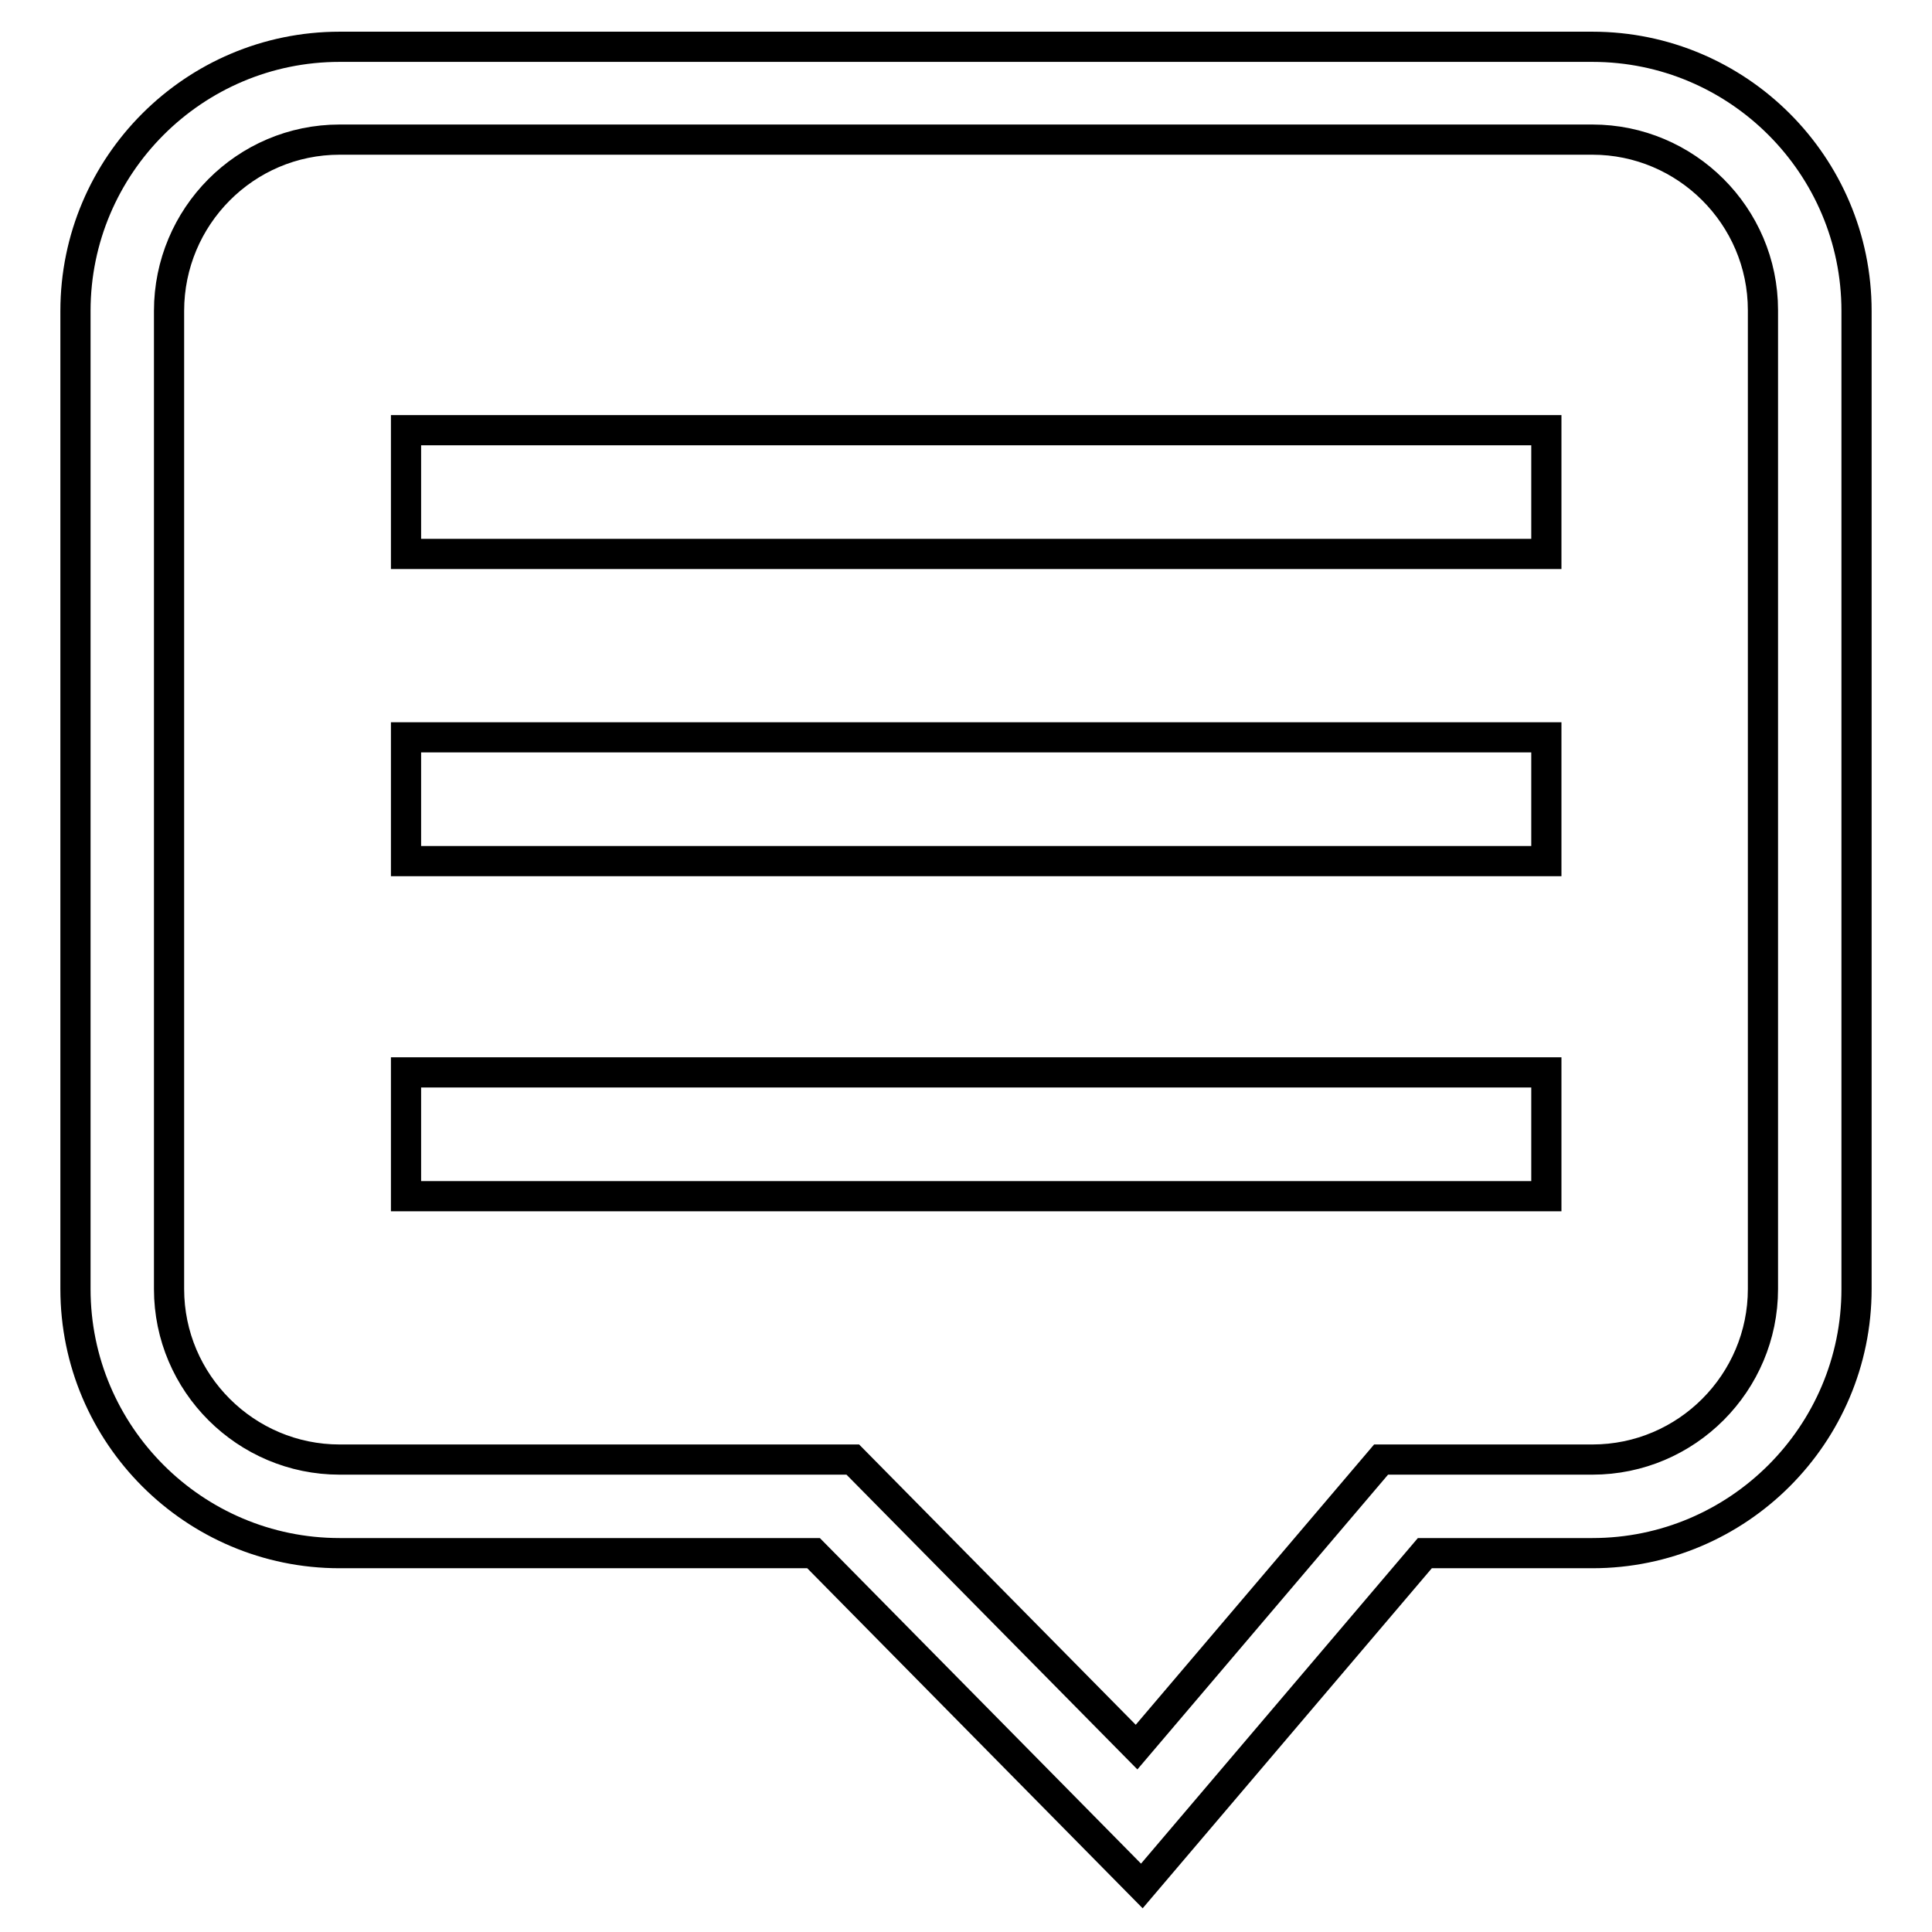 <?xml version="1.0" encoding="utf-8"?>
<!-- Svg Vector Icons : http://www.onlinewebfonts.com/icon -->
<!DOCTYPE svg PUBLIC "-//W3C//DTD SVG 1.1//EN" "http://www.w3.org/Graphics/SVG/1.1/DTD/svg11.dtd">
<svg version="1.1" xmlns="http://www.w3.org/2000/svg" xmlns:xlink="http://www.w3.org/1999/xlink" x="0px" y="0px" viewBox="0 0 256 256" enable-background="new 0 0 256 256" xml:space="preserve">
<g> <path stroke-width="4" fill-opacity="0" stroke="#000000"  d="M151.3,249.9l-43.5-44.1H45c-19.3,0-35-15.7-35-35V41.2c0-19.3,15.7-35,35-35h166c19.3,0,35,15.7,35,35 v129.6c0,19.3-15.7,35-35,35h-22.2L151.3,249.9L151.3,249.9z M45,18.5c-12.5,0-22.6,10.2-22.6,22.7v129.6 c0,12.5,10.2,22.6,22.6,22.6h68l37.6,38.1l32.4-38.1H211c12.5,0,22.6-10.2,22.6-22.6V41.1c0-12.5-10.2-22.6-22.6-22.6L45,18.5 L45,18.5L45,18.5z M53.8,57h151.1v16.4H53.8L53.8,57L53.8,57z M53.8,97.7h151.1v16.4H53.8L53.8,97.7L53.8,97.7z M53.8,142.1h151.1 v16.4H53.8L53.8,142.1L53.8,142.1z"/></g>
</svg>
